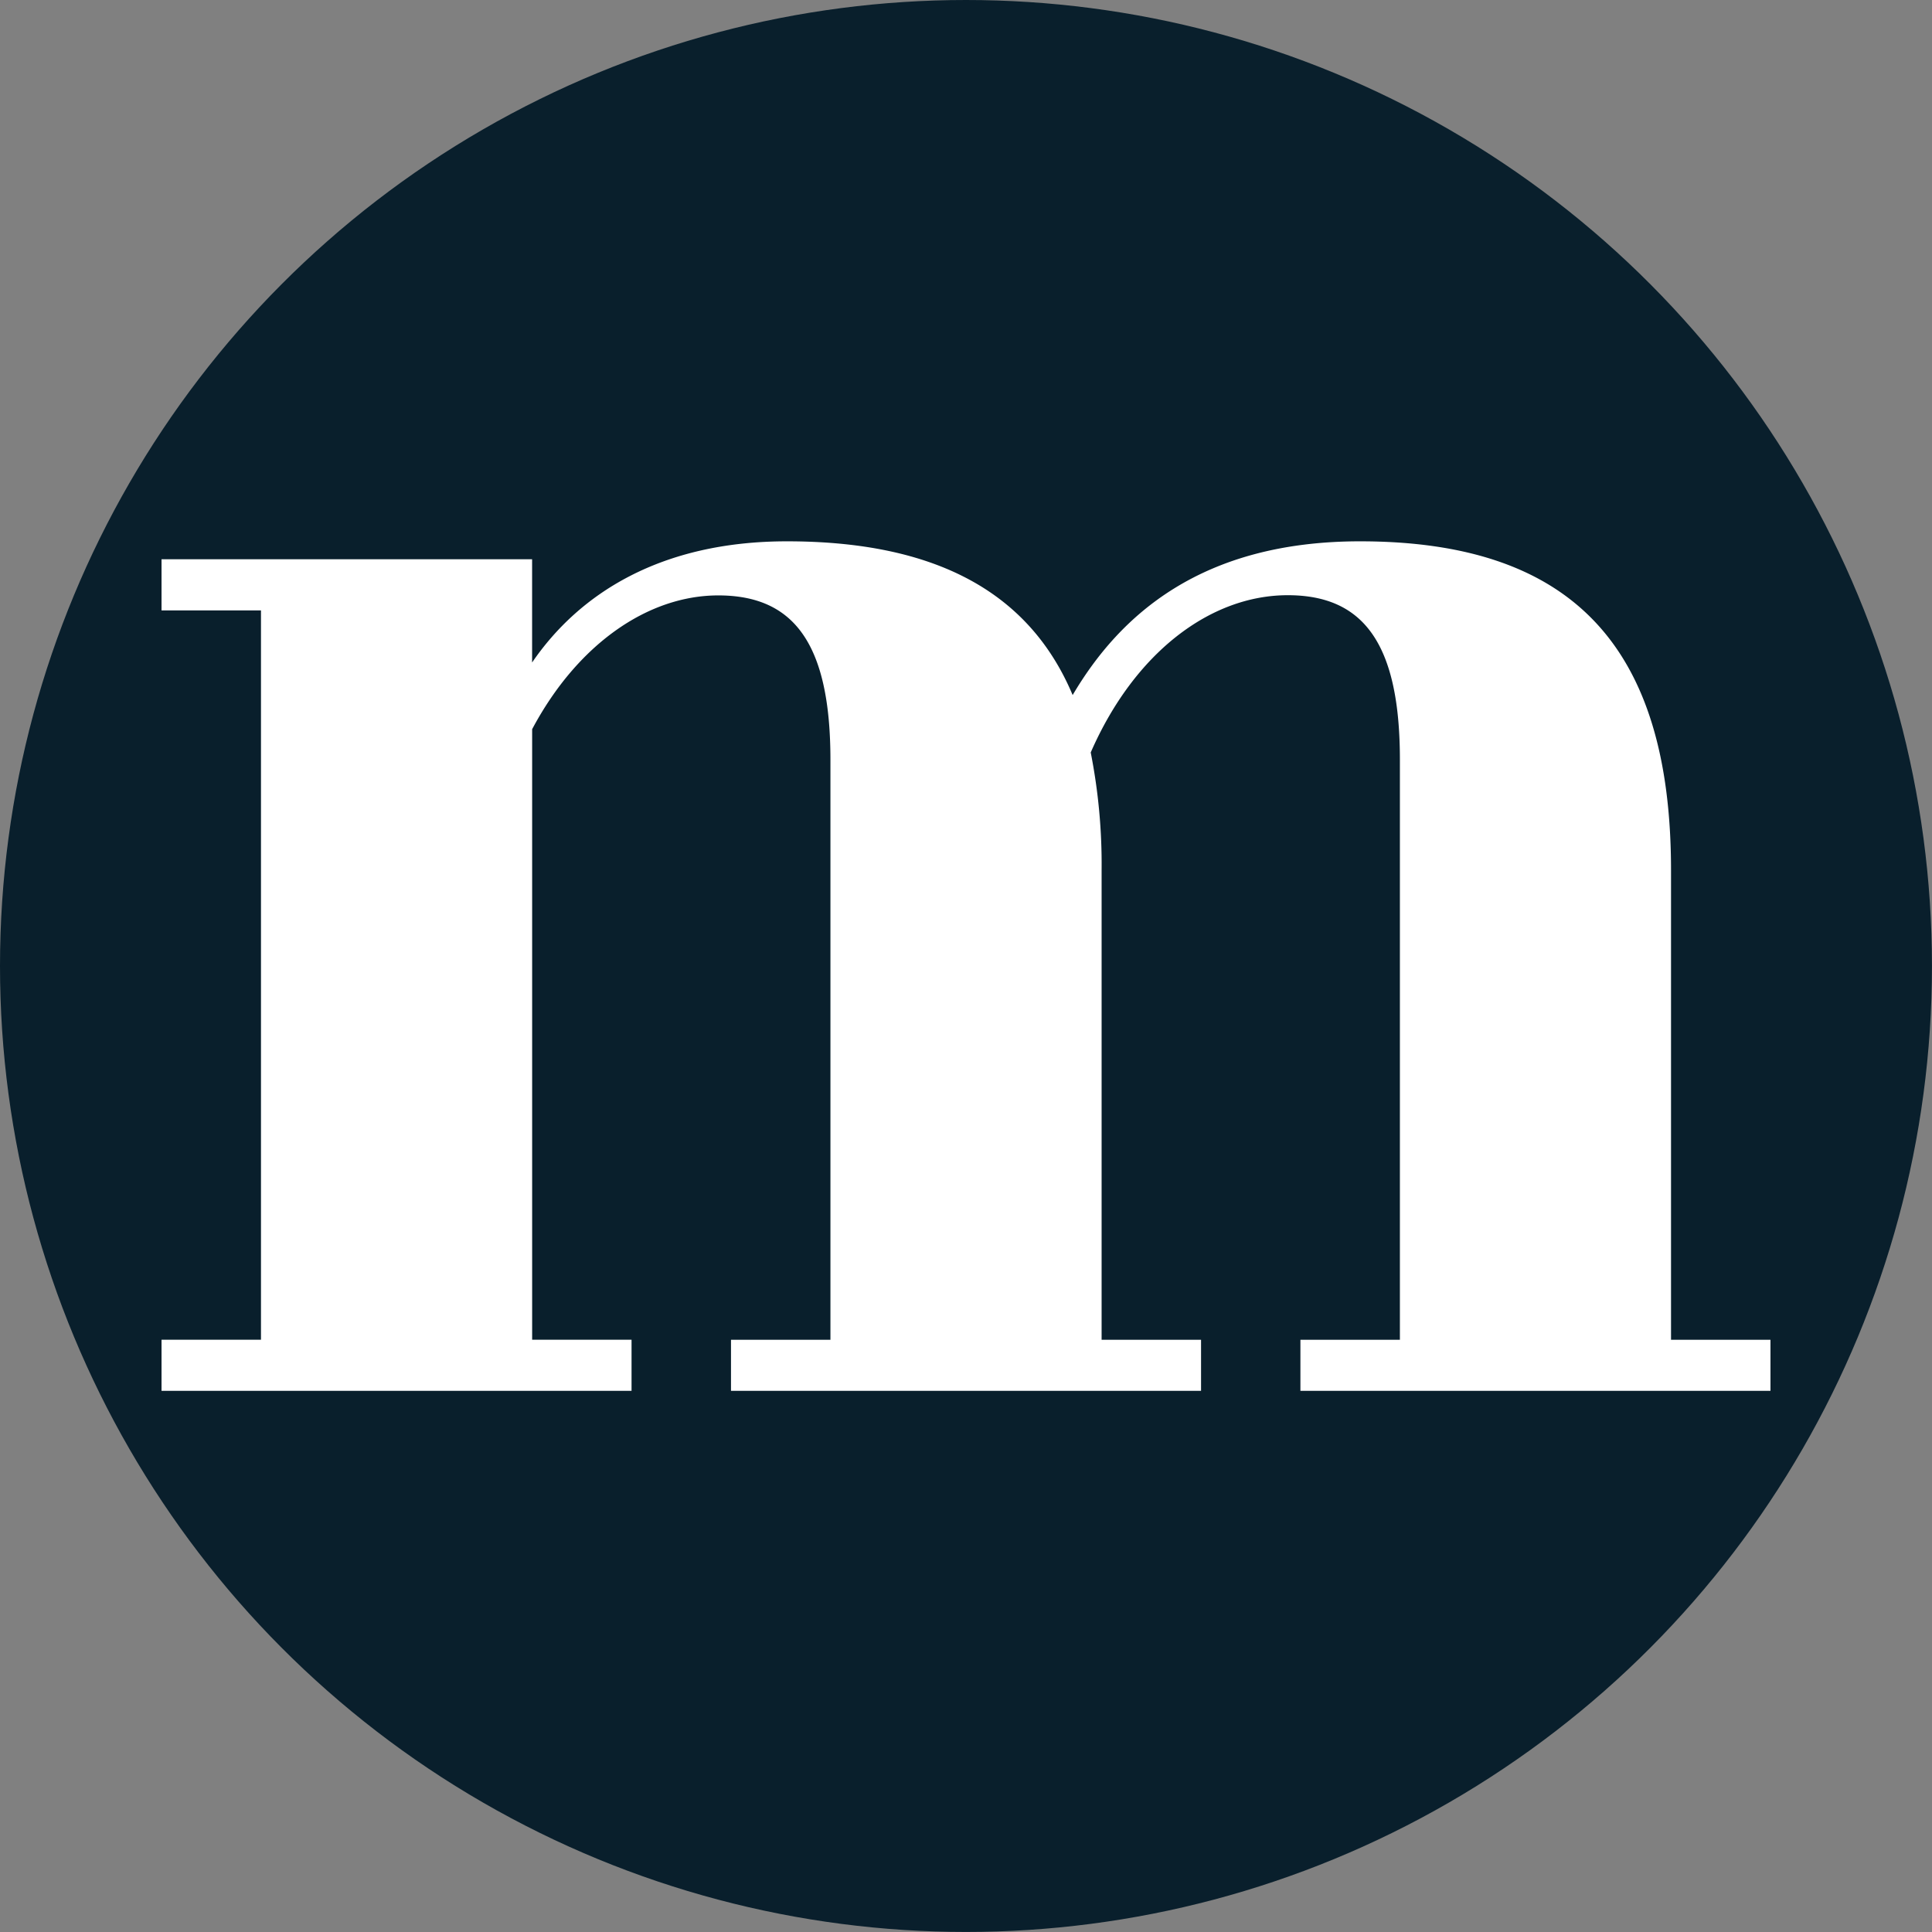 <svg xmlns="http://www.w3.org/2000/svg" id="Layer_1" data-name="Layer 1" viewBox="0 0 475.79 475.79"><rect x="0" y="0" width="475.79" height="475.79" fill="#808080" stroke="none"/><defs><style>.cls-1{fill:#091f2c;}.cls-2{fill:#fff;}</style></defs><title>favicon</title><circle class="cls-1" cx="237.89" cy="237.89" r="237.89"></circle><path id="Path_9" data-name="Path 9" class="cls-2" d="M427.66,346.5V230.87c0-55.21-24.49-81-76.58-81-39.17,0-59.21,18.26-70.78,37.86-10.69-25.39-33.84-37.86-70.34-37.86-31.17,0-51.21,12.92-62.78,29.84V154.29H55.92v12.59H80.41V346.49H55.92v12.59H171.67V346.49H147.19V196.14c11.13-20.92,28.49-32.95,45.85-32.95,18.7,0,27.61,12,27.61,40.52V346.5H196.16v12.58H311.92V346.5H287.43V230.87a142,142,0,0,0-2.68-29c10.69-24.48,29.39-38.73,48.53-38.73,18.7,0,27.61,12,27.61,40.52V346.5h-24.5v12.58H452.15V346.5Z" transform="translate(-16.14 -16.56)"></path></svg>